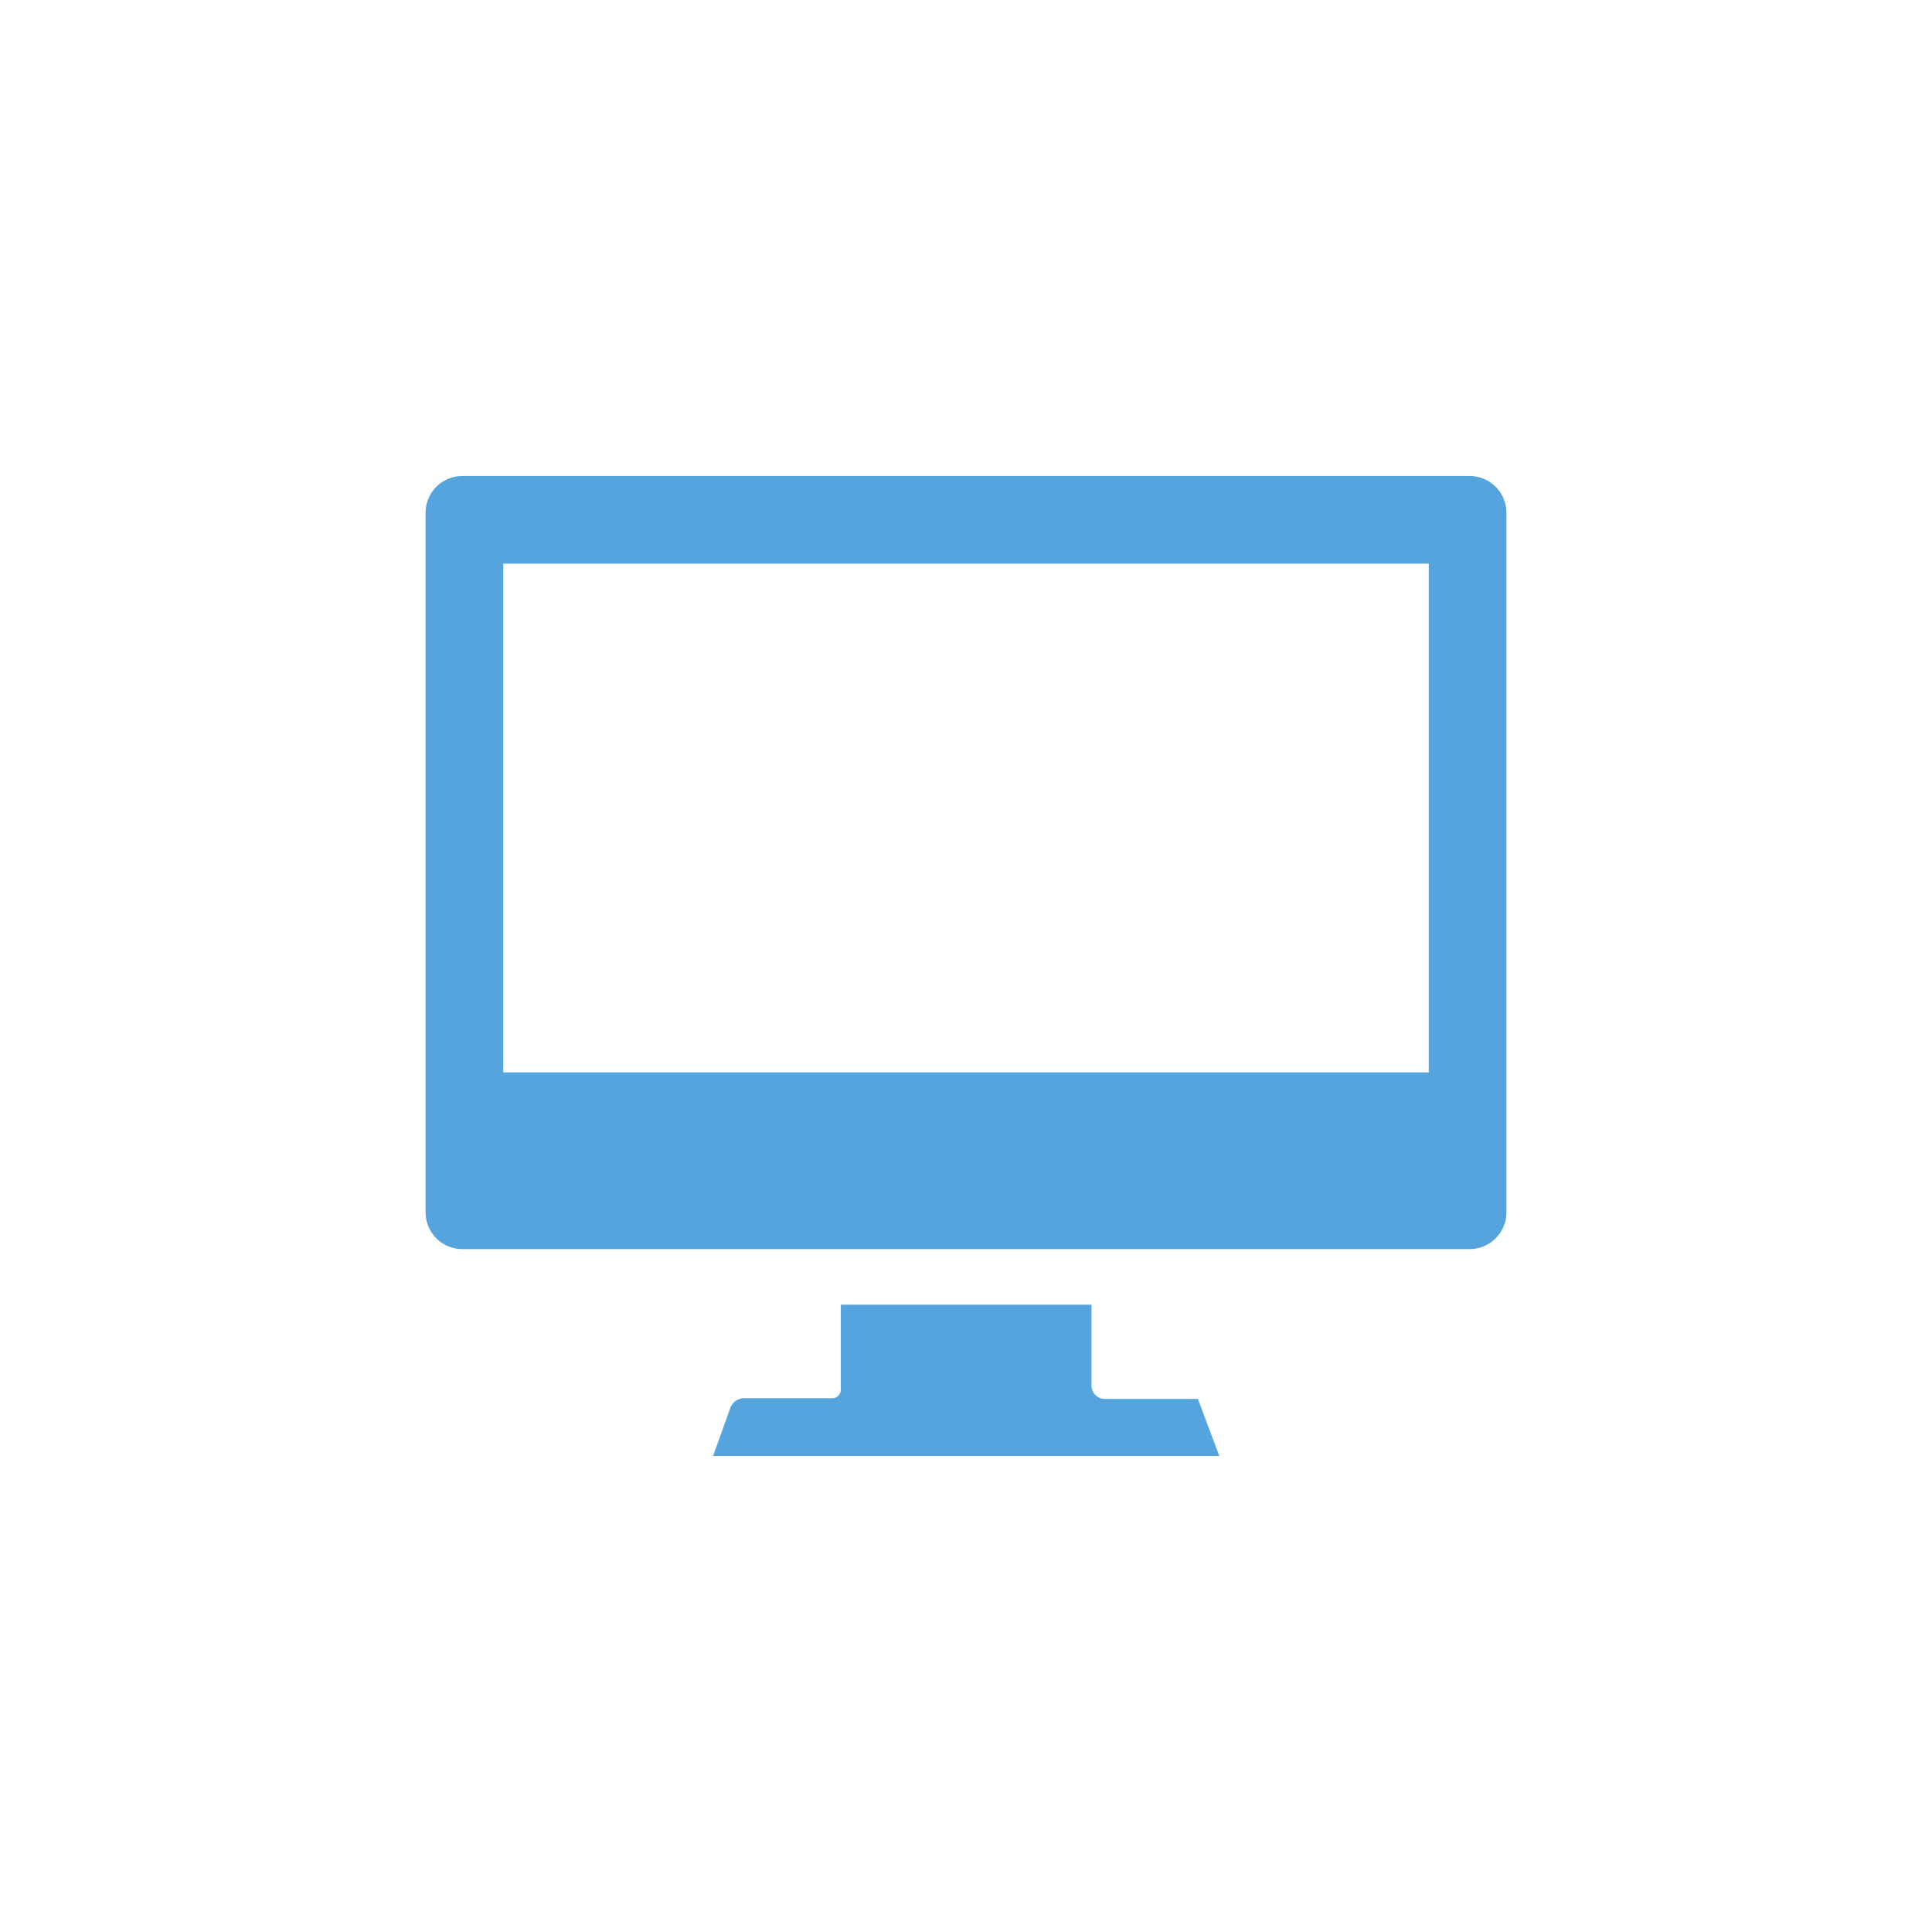 <svg xmlns="http://www.w3.org/2000/svg" viewBox="0 0 52.48 52.48"><defs><style>.cls-1{fill:none;}.cls-2{fill:#55a4dd;}</style></defs><g id="レイヤー_2" data-name="レイヤー 2"><g id="レイヤー_1-2" data-name="レイヤー 1"><rect class="cls-1" width="52.48" height="52.48"/><path class="cls-2" d="M39.92,12.93H12.56a1,1,0,0,0-1,1v19a1,1,0,0,0,1,1H39.92a1,1,0,0,0,1-1v-19a1,1,0,0,0-1-1M13.67,15.31H38.81V29.13H13.67Z"/><path class="cls-2" d="M30,38a.36.36,0,0,1-.35-.36V35.44H22.84v2.31a.23.23,0,0,1-.23.23H20.22a.4.4,0,0,0-.38.26l-.47,1.31H33.12L32.54,38Z"/></g></g></svg>